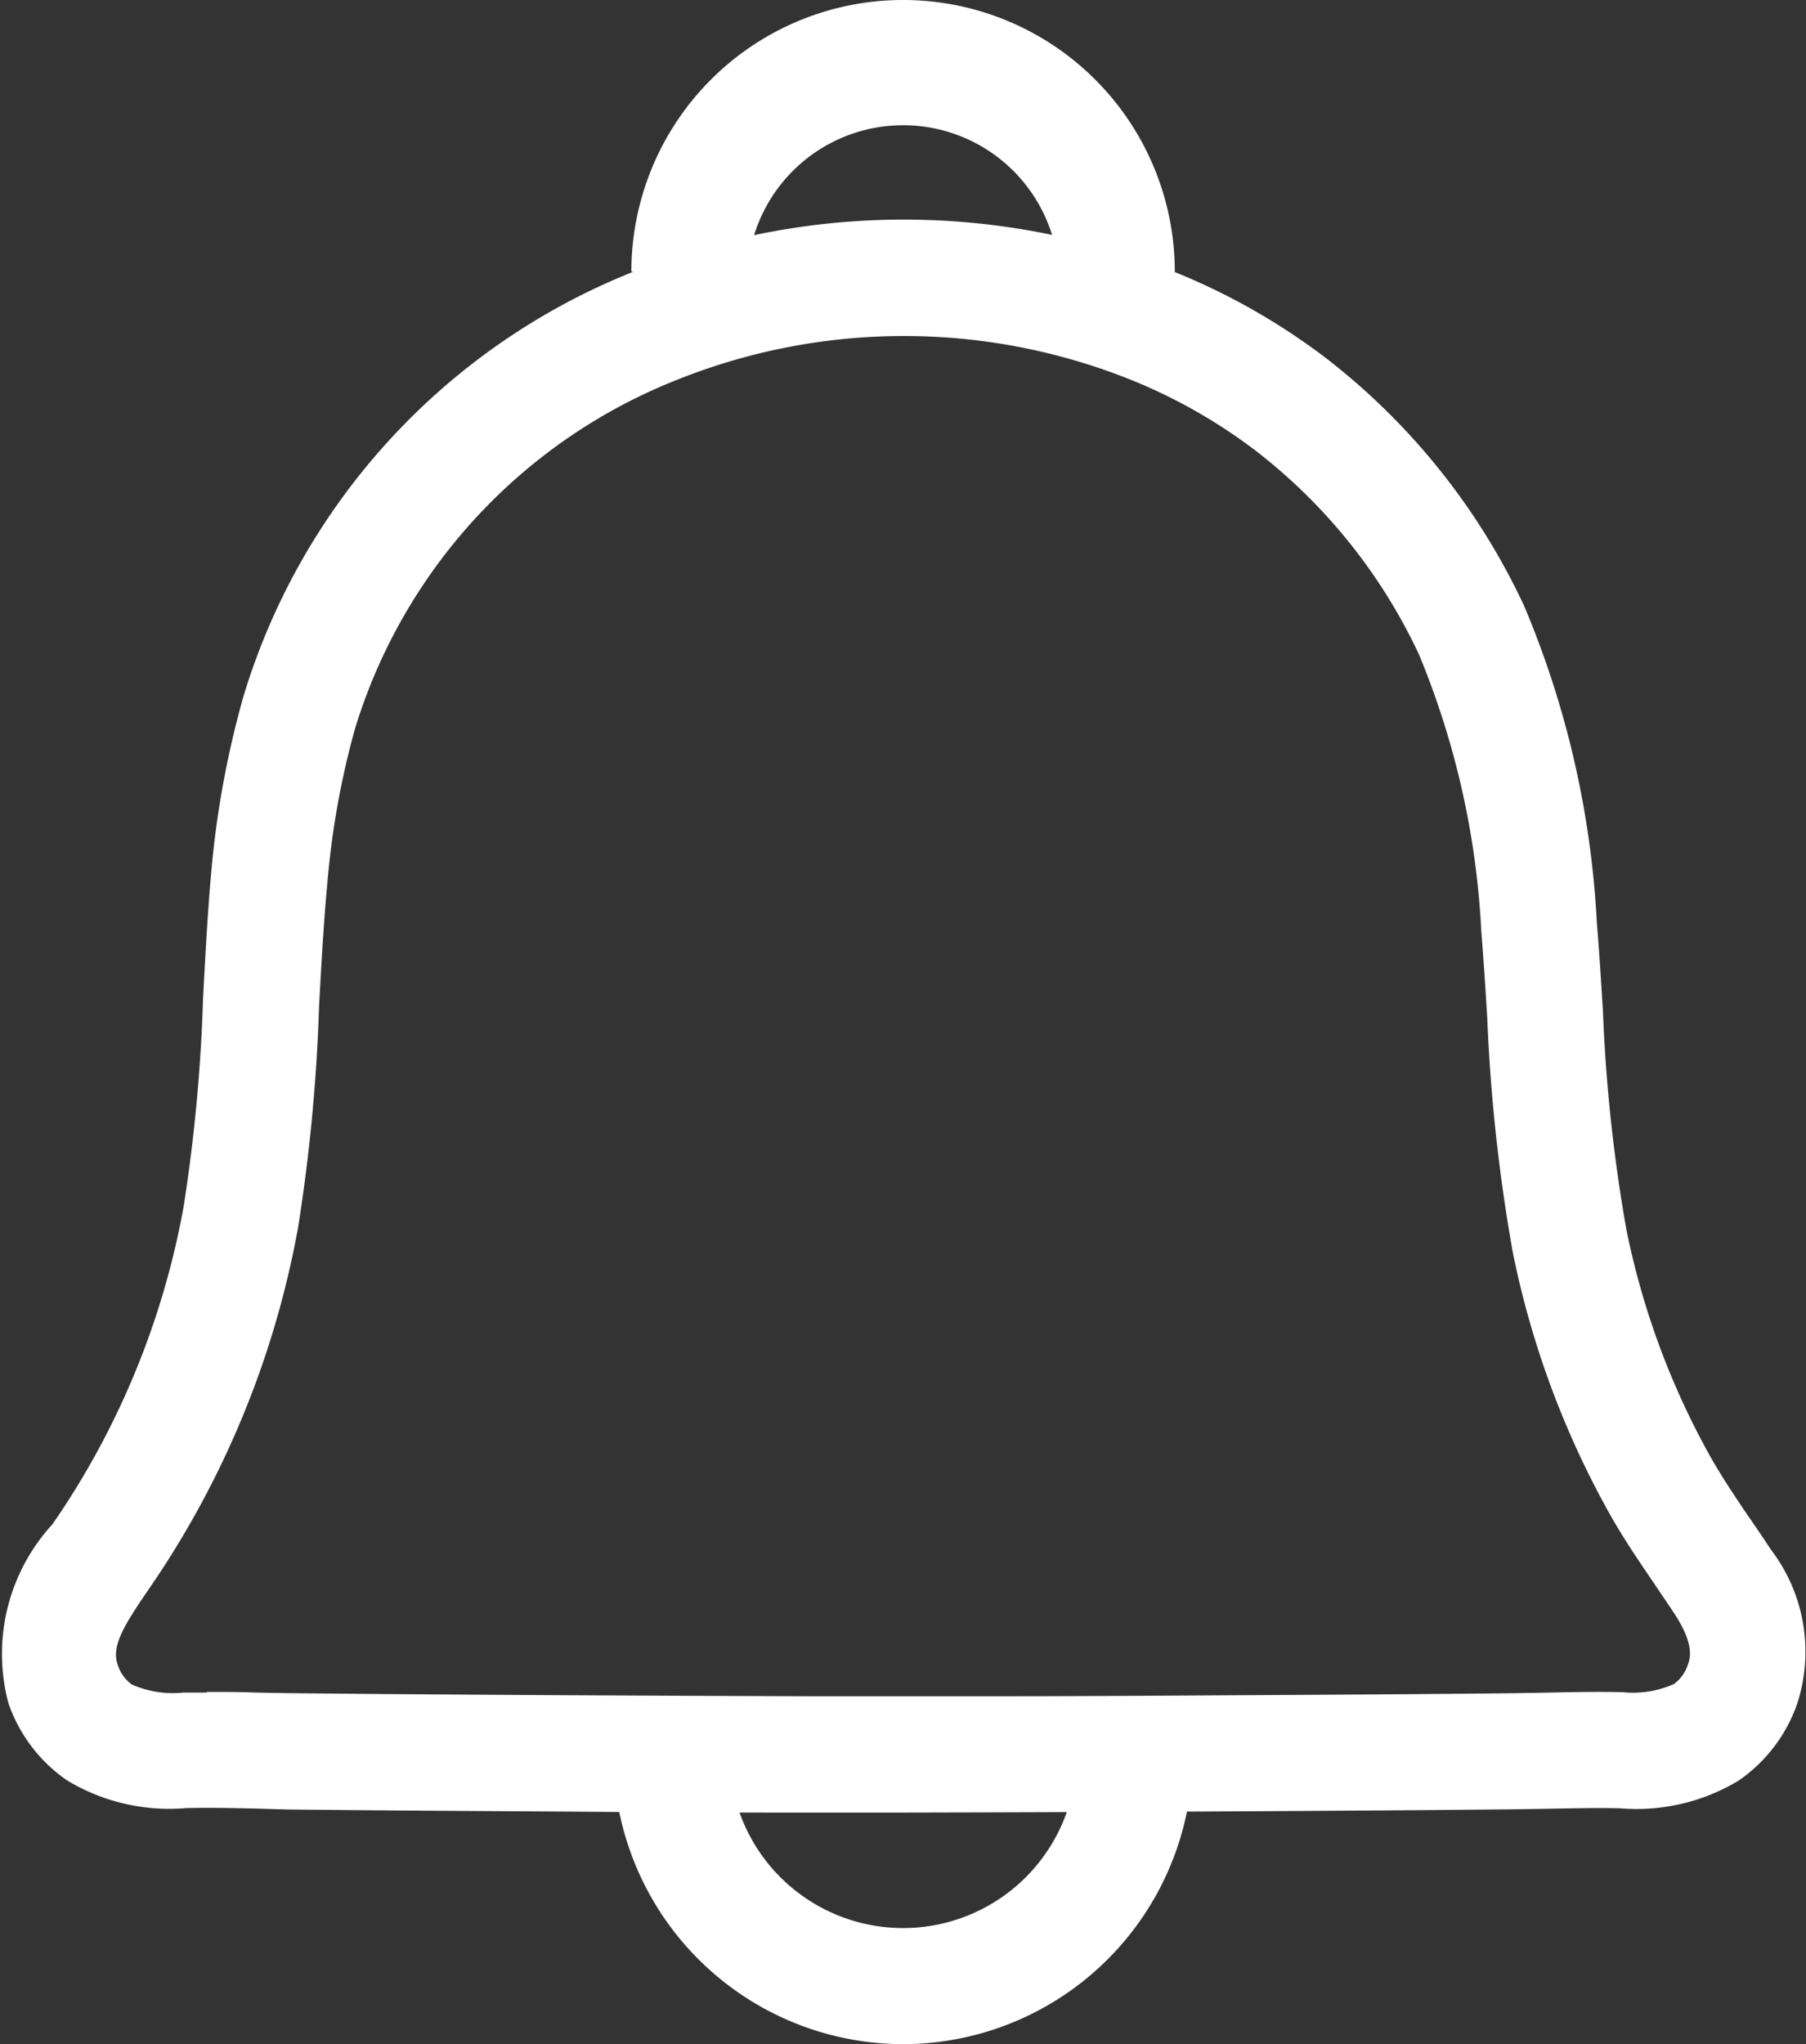 <svg xmlns="http://www.w3.org/2000/svg" width="22" height="24.896" viewBox="0 0 22 24.896">
  <rect x="0" y="0" width="22" height="24.896" fill="#333333" stroke="none"/>
  <g id="bell" transform="translate(-30.307 -1.22)">
    <g id="그룹_166030" data-name="그룹 166030" transform="translate(30.307 1.22)">
      <path id="패스_12828" data-name="패스 12828" d="M41.213,75.6l-1.058,0q-1.507,0-3.014-.013c-1.054-.006-2.185-.013-3.324-.025L33.4,75.55c-.286-.006-.556-.012-.827-.005a2.407,2.407,0,0,1-1.45-.338,1.889,1.889,0,0,1-.714-.942,2.334,2.334,0,0,1,.536-2.176c.039-.057.079-.115.116-.171a9.894,9.894,0,0,0,1.483-3.7,20.314,20.314,0,0,0,.236-2.522c.027-.505.054-1.028.1-1.547A11.551,11.551,0,0,1,33.274,62a8.083,8.083,0,0,1,4.745-5.166,8.853,8.853,0,0,1,6.676.034,7.992,7.992,0,0,1,1.76,1.013A8.183,8.183,0,0,1,48.872,60.9a11.412,11.412,0,0,1,.887,3.859c.03.359.052.722.074,1.073a19.745,19.745,0,0,0,.285,2.662,9.534,9.534,0,0,0,1,2.727c.061.112.132.229.215.36h0c.1.155.2.306.311.466.08.117.16.234.238.353a2.049,2.049,0,0,1,.32,1.867,1.889,1.889,0,0,1-.714.942,2.407,2.407,0,0,1-1.45.338c-.271-.006-.541,0-.827.005l-.415.007c-1.139.012-2.271.019-3.324.025s-2.072.01-3.014.013Zm-8.388-1.47c.205,0,.408,0,.607.008l.4.007c1.136.012,2.265.019,3.317.025q1.505.008,3.011.013l1.054,0,1.241,0c.941,0,1.954-.007,3.01-.013s2.181-.012,3.317-.025l.4-.007c.289-.006.587-.012.889-.005a1.227,1.227,0,0,0,.629-.1.478.478,0,0,0,.169-.238c.025-.072.084-.24-.166-.62-.075-.113-.151-.224-.226-.336-.11-.162-.224-.329-.334-.5-.1-.157-.186-.3-.262-.439a10.948,10.948,0,0,1-1.147-3.131,21.12,21.12,0,0,1-.31-2.852c-.021-.344-.044-.7-.072-1.045a10.11,10.11,0,0,0-.761-3.381A6.745,6.745,0,0,0,45.6,59.01a6.577,6.577,0,0,0-1.448-.833,7.429,7.429,0,0,0-5.6-.027A6.659,6.659,0,0,0,34.631,62.4a10.172,10.172,0,0,0-.337,1.887c-.046.49-.073,1-.1,1.488a21.679,21.679,0,0,1-.256,2.7,11.318,11.318,0,0,1-1.7,4.228c-.042.063-.085.126-.128.189-.309.451-.446.687-.369.908a.478.478,0,0,0,.169.238,1.228,1.228,0,0,0,.629.1c.094,0,.188,0,.282,0Z" transform="translate(-30.307 -53.523)" fill="#fff"/>
      <path id="패스_12829" data-name="패스 12829" d="M187.154,443.148a3.532,3.532,0,0,1-3.528-3.528h1.414a2.114,2.114,0,0,0,4.228,0h1.414A3.532,3.532,0,0,1,187.154,443.148Z" transform="translate(-176.153 -418.251)" fill="#fff"/>
      <path id="패스_12830" data-name="패스 12830" d="M194.713,4.53H193.3a1.9,1.9,0,0,0-3.793,0h-1.414a3.31,3.31,0,0,1,6.62,0Z" transform="translate(-180.402 -1.22)" fill="#fff"/>
    </g>
  </g>
</svg>
